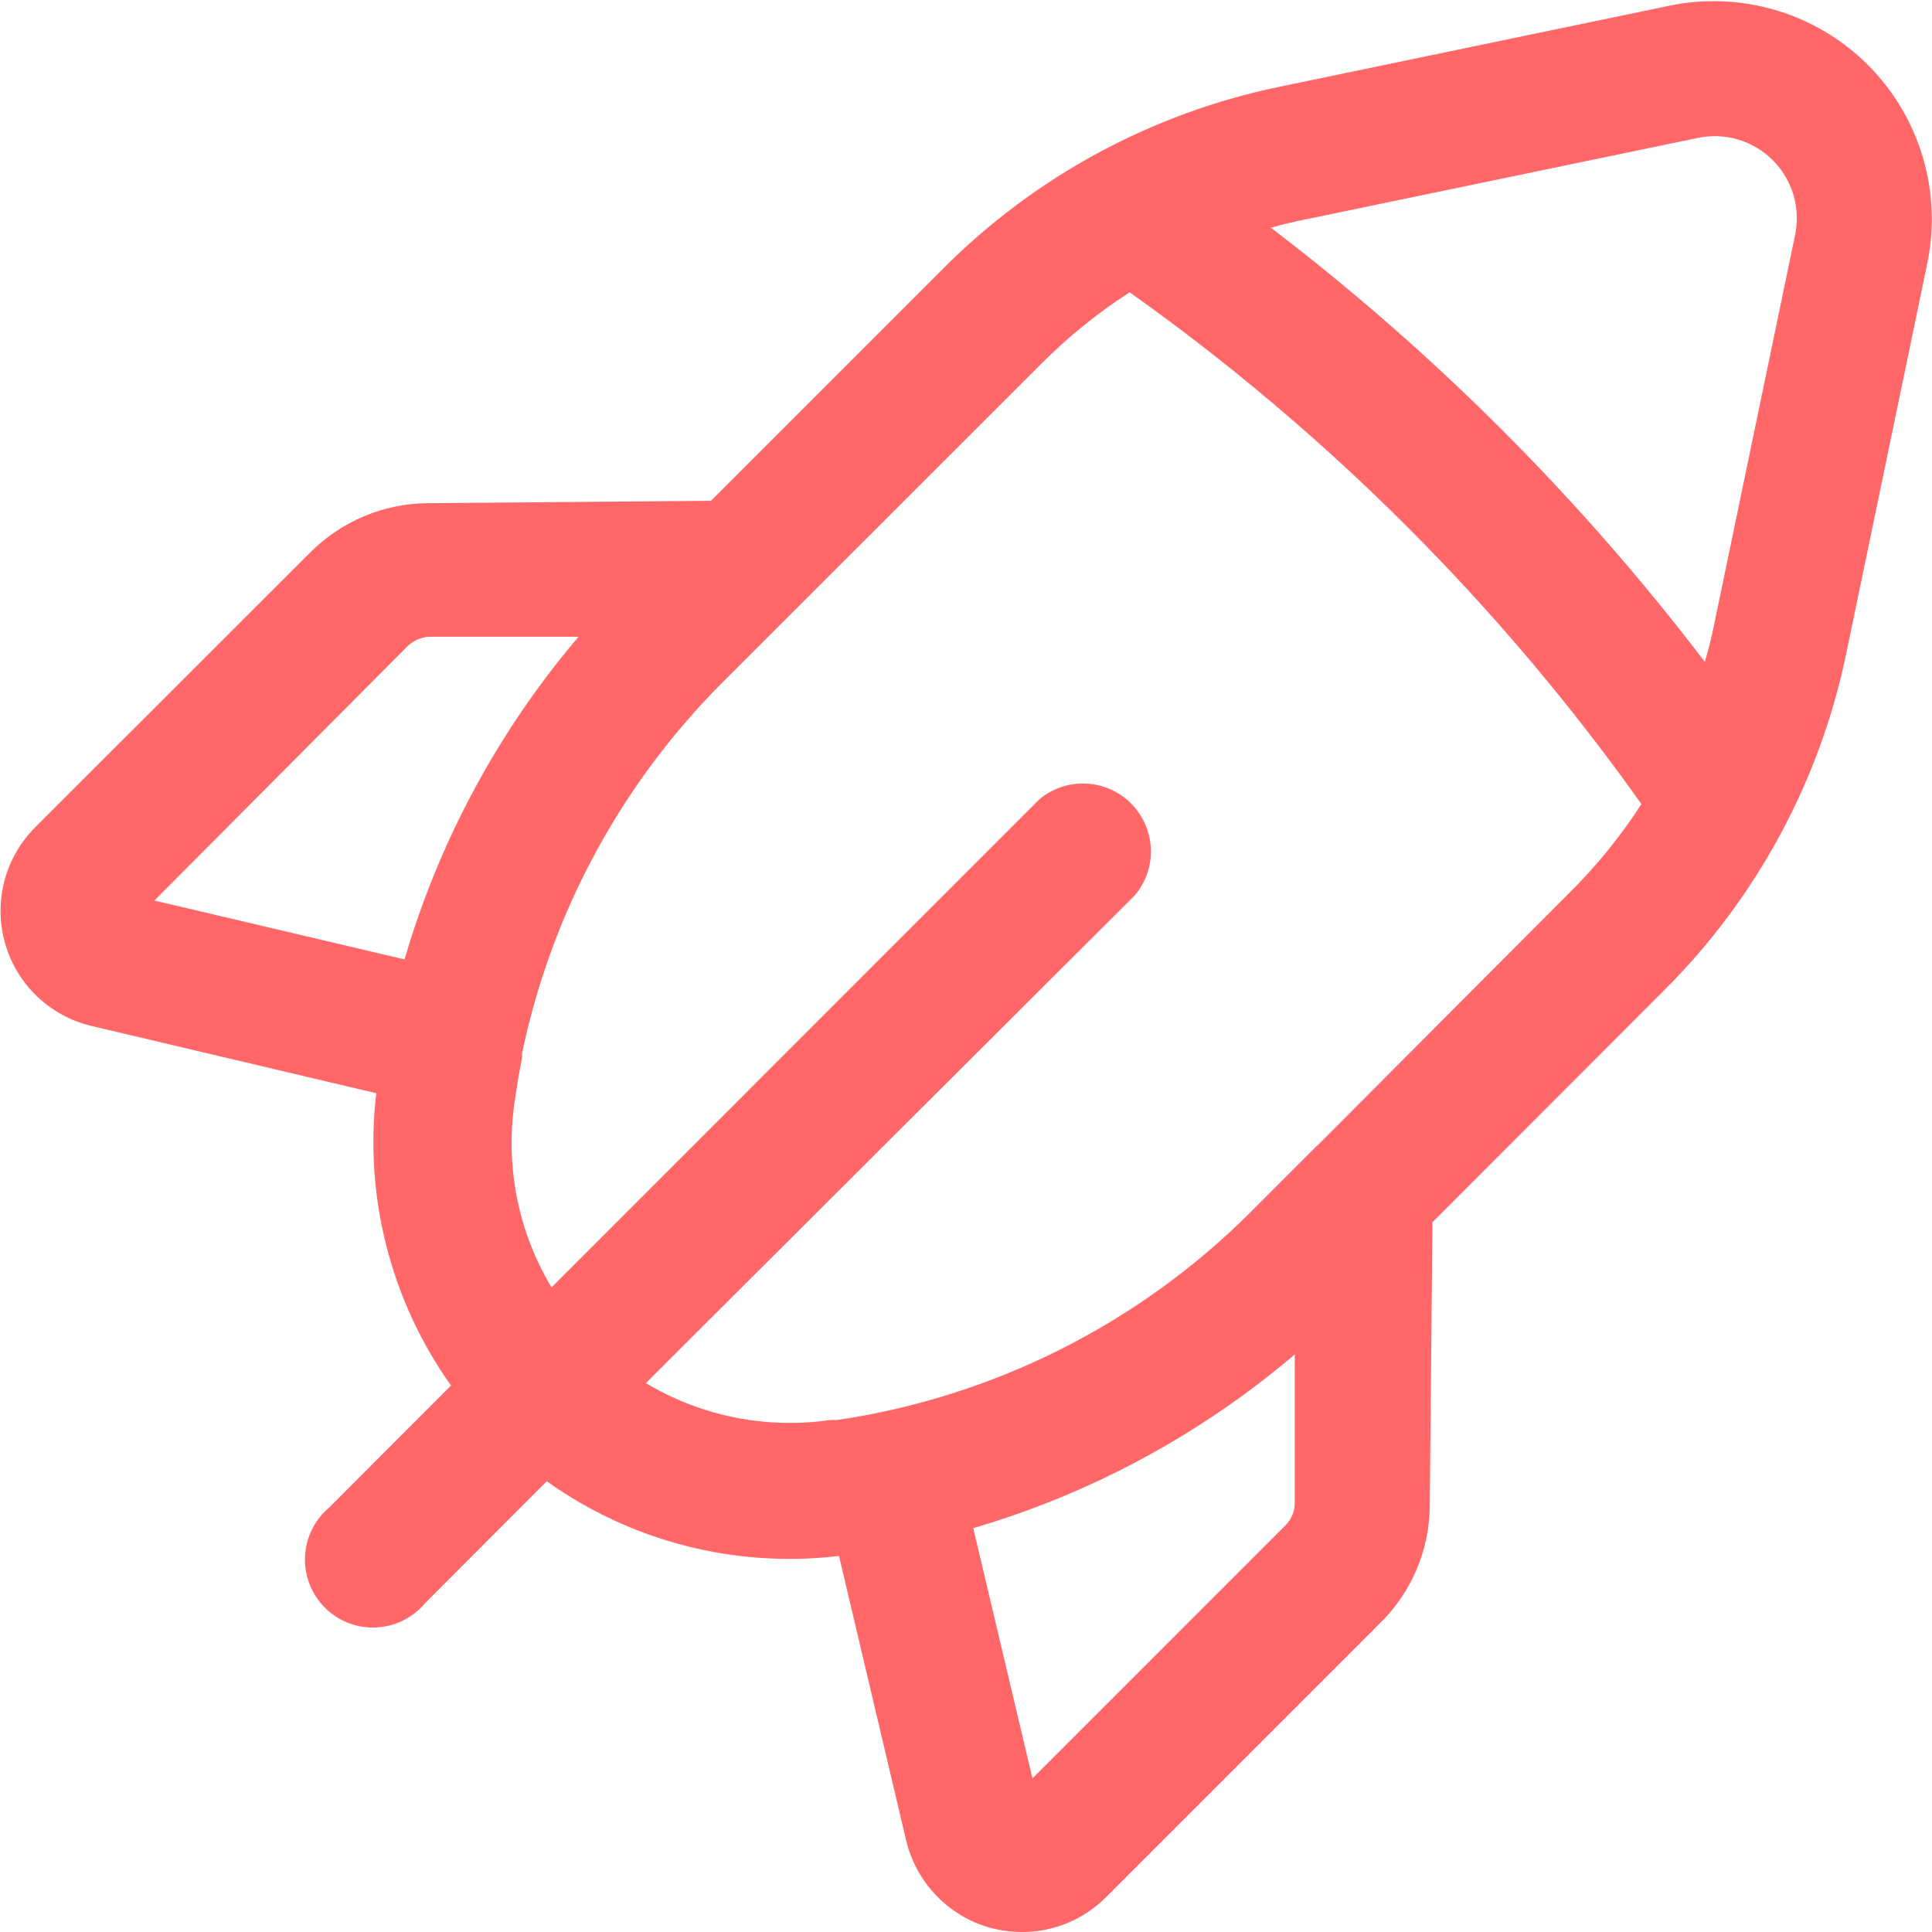<svg width="56" height="56" viewBox="0 0 56 56" fill="none" xmlns="http://www.w3.org/2000/svg">
<g clip-path="url(#clip0_10107_1258)">
<path d="M29.599 56C29.283 55.997 28.968 55.953 28.663 55.868C28.079 55.697 27.551 55.376 27.131 54.936C26.711 54.496 26.413 53.954 26.269 53.363L24.319 45.1C21.324 45.458 18.303 44.686 15.848 42.935L12.323 46.467C12.148 46.677 11.93 46.848 11.685 46.97C11.44 47.092 11.172 47.161 10.898 47.173C10.625 47.185 10.352 47.141 10.097 47.042C9.841 46.943 9.61 46.792 9.416 46.598C9.223 46.404 9.071 46.173 8.972 45.917C8.873 45.662 8.829 45.389 8.841 45.116C8.853 44.842 8.922 44.574 9.044 44.329C9.166 44.084 9.337 43.867 9.547 43.691L13.072 40.16C11.325 37.702 10.553 34.682 10.907 31.688L2.651 29.738C2.058 29.597 1.514 29.301 1.073 28.88C0.633 28.459 0.313 27.928 0.147 27.342C-0.02 26.756 -0.028 26.136 0.124 25.547C0.277 24.957 0.584 24.418 1.013 23.986L8.992 16.014C9.897 15.106 11.124 14.592 12.406 14.585L20.607 14.515L27.337 7.785C30.005 5.109 33.4 3.275 37.1 2.512L48.382 0.167C49.409 -0.048 50.474 -0.003 51.48 0.297C52.486 0.596 53.401 1.142 54.144 1.884C54.886 2.627 55.431 3.542 55.731 4.548C56.031 5.554 56.076 6.619 55.861 7.646L53.516 18.935C52.751 22.635 50.918 26.029 48.243 28.697L41.52 35.428L41.443 43.629C41.441 44.263 41.314 44.89 41.068 45.475C40.823 46.059 40.465 46.59 40.014 47.036L32.021 55.029C31.373 55.659 30.503 56.008 29.599 56ZM28.212 44.302L29.926 51.546L37.26 44.212C37.431 44.041 37.528 43.809 37.53 43.566V39.258C34.804 41.578 31.62 43.297 28.184 44.302H28.212ZM18.72 40.09C20.327 41.052 22.216 41.429 24.07 41.159H24.271C28.795 40.488 32.985 38.385 36.226 35.157L38.161 33.221L38.21 33.18L45.495 25.873C46.28 25.096 46.978 24.235 47.577 23.306C43.5 17.564 38.485 12.549 32.743 8.472C31.814 9.071 30.953 9.769 30.175 10.553L20.913 19.809C17.988 22.747 15.98 26.471 15.133 30.529V30.647C15.063 31.015 14.994 31.389 14.945 31.757L14.911 31.979C14.646 33.828 15.026 35.712 15.986 37.315L30.127 23.168C30.505 22.852 30.986 22.69 31.478 22.712C31.969 22.735 32.434 22.94 32.782 23.287C33.13 23.635 33.335 24.101 33.357 24.592C33.38 25.083 33.217 25.565 32.902 25.943L18.72 40.09ZM4.475 26.102L11.726 27.809C12.73 24.371 14.449 21.184 16.77 18.456H12.462C12.217 18.463 11.984 18.562 11.809 18.734L4.475 26.102ZM36.843 6.605C41.577 10.218 45.806 14.448 49.416 19.185C49.52 18.824 49.61 18.491 49.686 18.096L52.031 6.814C52.112 6.427 52.096 6.025 51.983 5.647C51.87 5.268 51.664 4.923 51.385 4.643C51.105 4.364 50.76 4.158 50.381 4.045C50.002 3.932 49.601 3.916 49.214 3.997L37.926 6.342C37.537 6.418 37.169 6.508 36.815 6.605H36.843Z" fill="#FF6768"/>
</g>
<defs>
<clipPath id="clip0_10107_1258">
<rect width="56" height="56" fill="white"/>
</clipPath>
</defs>
</svg>
